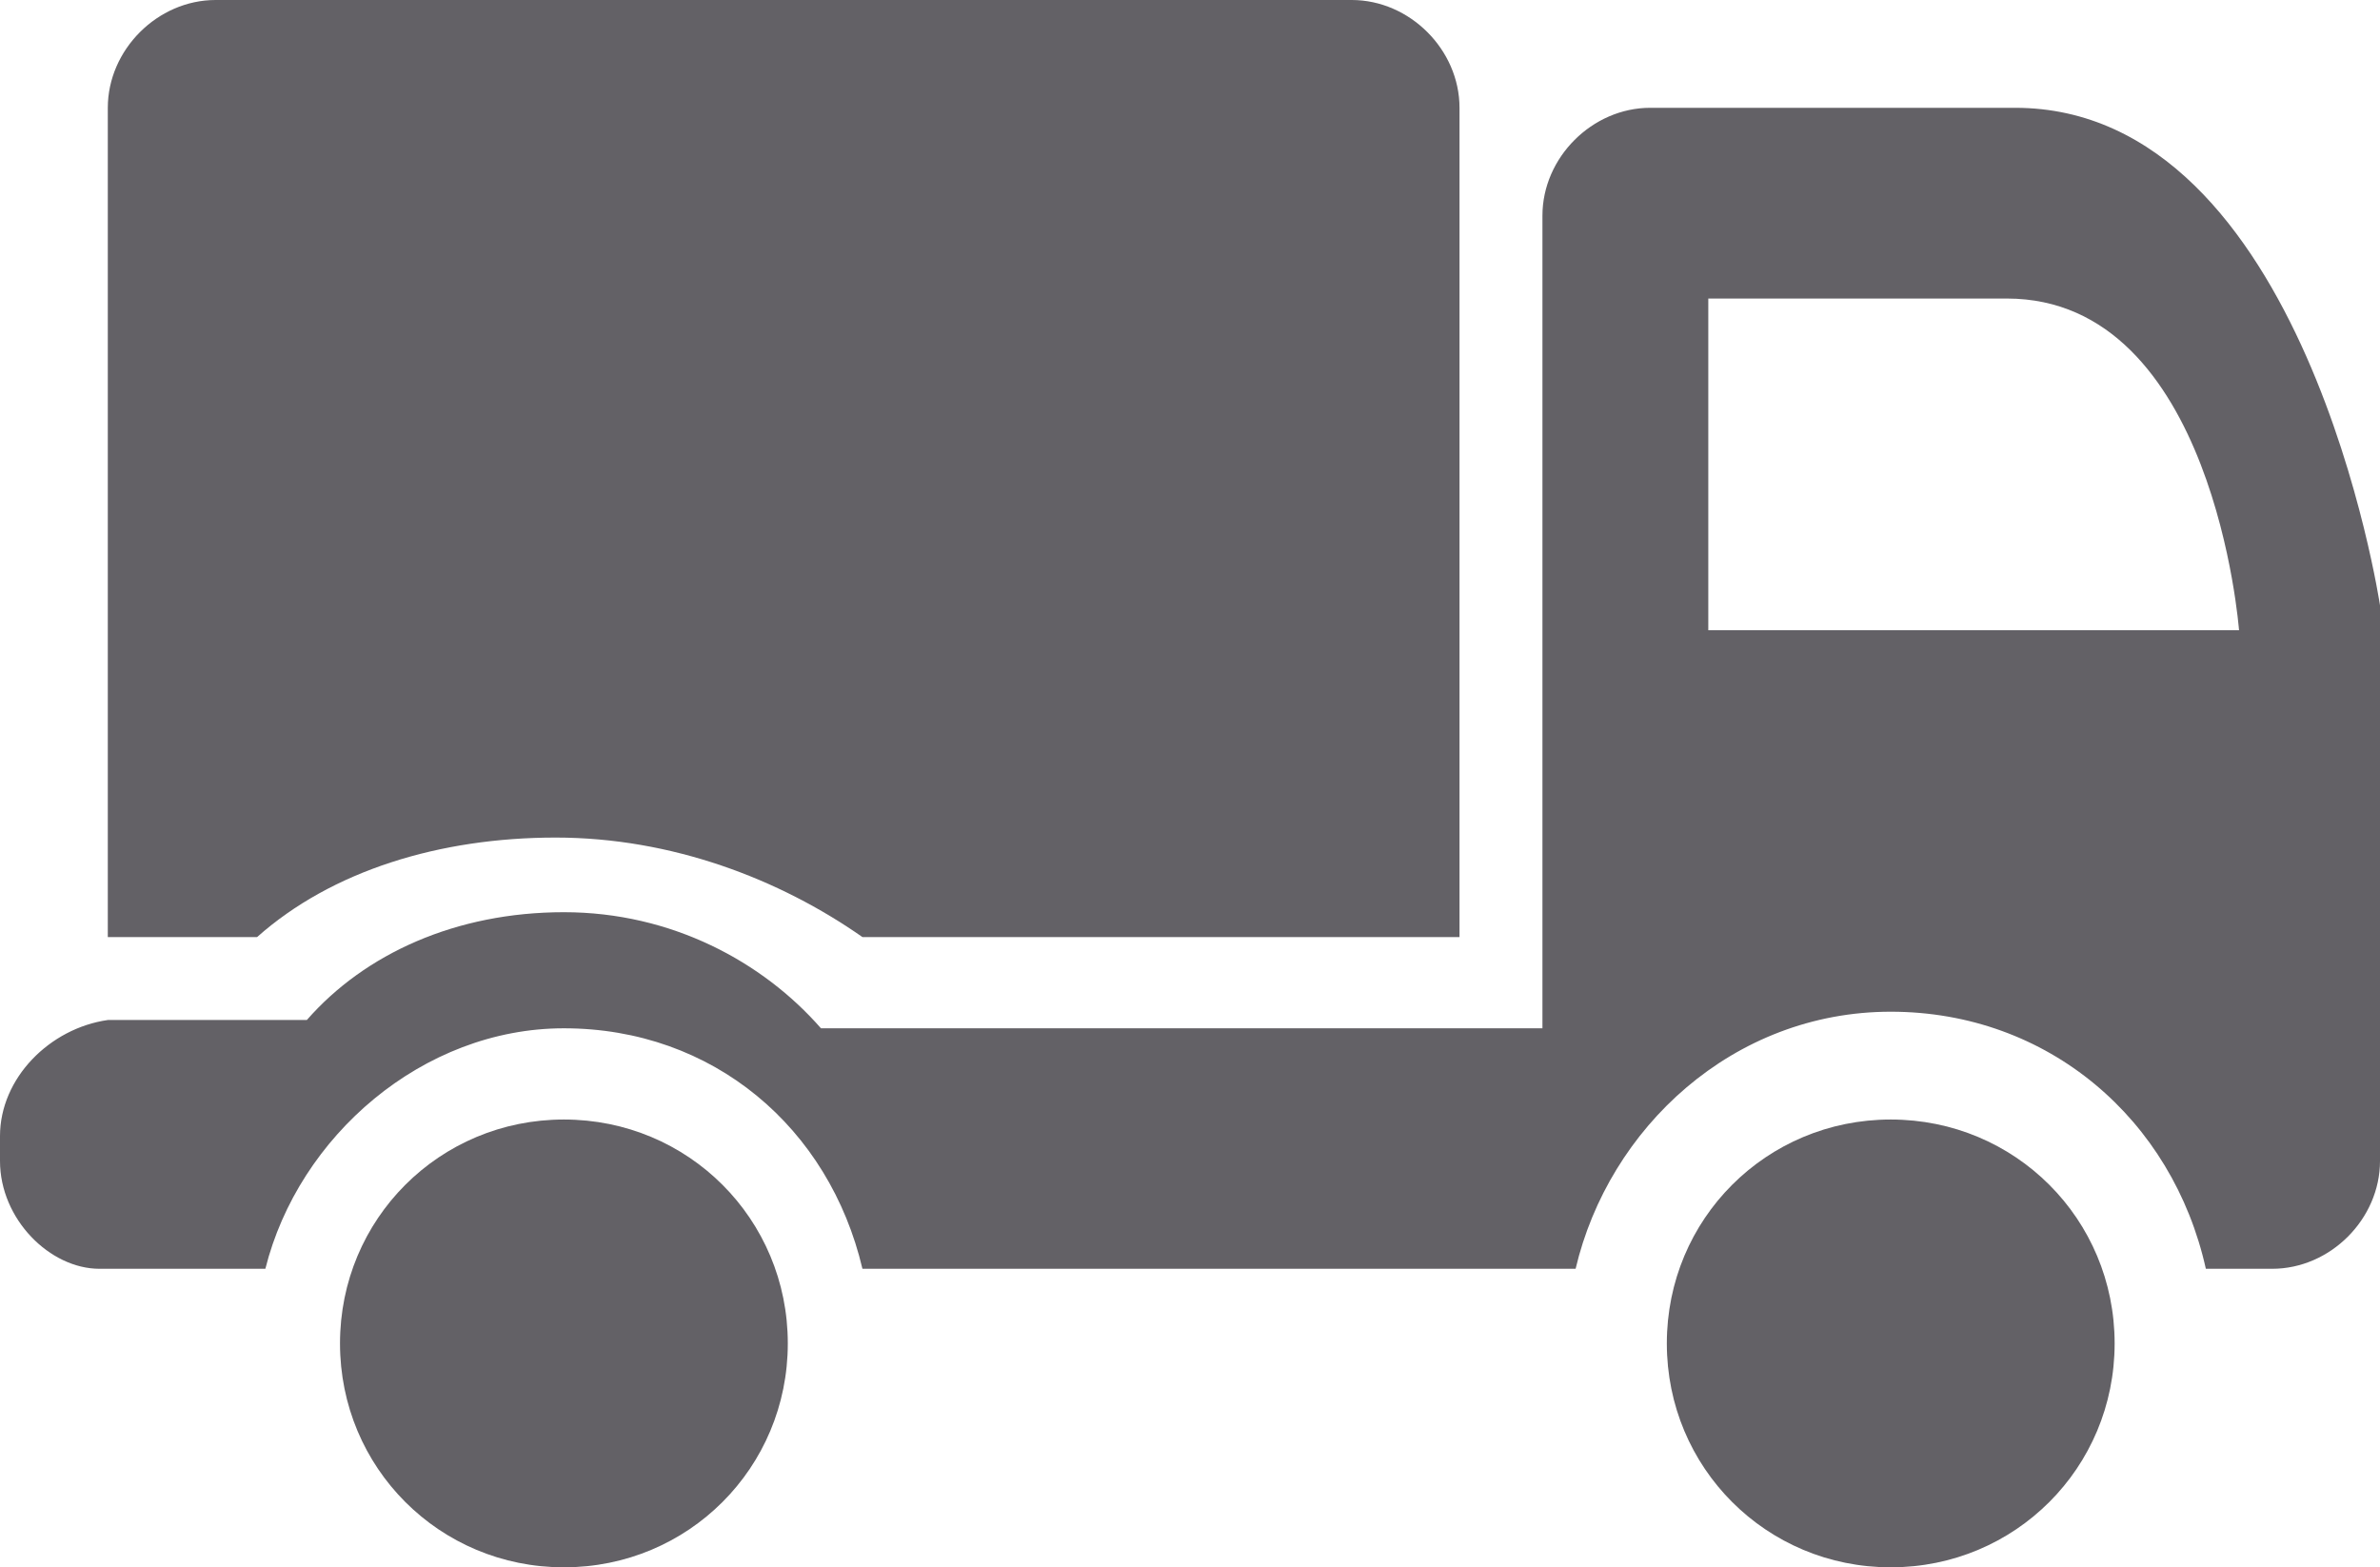 <?xml version="1.0" encoding="utf-8"?>
<!-- Generator: Adobe Illustrator 19.2.1, SVG Export Plug-In . SVG Version: 6.00 Build 0)  -->
<svg version="1.1" id="Ebene_1" xmlns="http://www.w3.org/2000/svg" xmlns:xlink="http://www.w3.org/1999/xlink" x="0px" y="0px"
	 viewBox="0 0 28.7 18.9" style="enable-background:new 0 0 28.7 18.9;" xml:space="preserve">
<style type="text/css">
	.st0{clip-path:url(#SVGID_2_);fill:#636166;}
</style>
<g>
	<defs>
		<rect id="SVGID_1_" y="0" width="28.7" height="18.9"/>
	</defs>
	<clipPath id="SVGID_2_">
		<use xlink:href="#SVGID_1_"  style="overflow:visible;"/>
	</clipPath>
	<path class="st0" d="M6.7,10.1c1.4,0,2.7,0.5,3.7,1.2h7.2v-10c0-0.7-0.6-1.3-1.3-1.3H2.6C1.9,0,1.3,0.6,1.3,1.3v10h1.8
		C4,10.5,5.3,10.1,6.7,10.1"/>
	<path class="st0" d="M28.7,7.3c0,0-0.9-6-4.4-6h-4.4c-0.7,0-1.3,0.6-1.3,1.3v9.8H9.9C9.2,11.6,8.1,11,6.8,11
		c-1.3,0-2.4,0.5-3.1,1.3H1.3C0.6,12.4,0,13,0,13.7V14c0,0.7,0.6,1.3,1.2,1.3v0h2v0c0.4-1.6,1.9-2.9,3.6-2.9c1.8,0,3.2,1.2,3.6,2.9
		c0,0,0,0,0,0h2v0H19c0.4-1.7,1.9-3.1,3.8-3.1c1.9,0,3.4,1.3,3.8,3.1h0.8c0.7,0,1.3-0.6,1.3-1.3v-0.4V7.3z M27,7.6h-6.4l0-4h3.6
		C26.7,3.6,27,7.6,27,7.6"/>
	<path class="st0" d="M6.8,13.5c-1.5,0-2.7,1.2-2.7,2.7c0,1.5,1.2,2.7,2.7,2.7c1.5,0,2.7-1.2,2.7-2.7C9.5,14.7,8.3,13.5,6.8,13.5"/>
	<path class="st0" d="M22.8,13.5c-1.5,0-2.7,1.2-2.7,2.7c0,1.5,1.2,2.7,2.7,2.7c1.5,0,2.7-1.2,2.7-2.7
		C25.5,14.7,24.3,13.5,22.8,13.5"/>
</g>
</svg>
